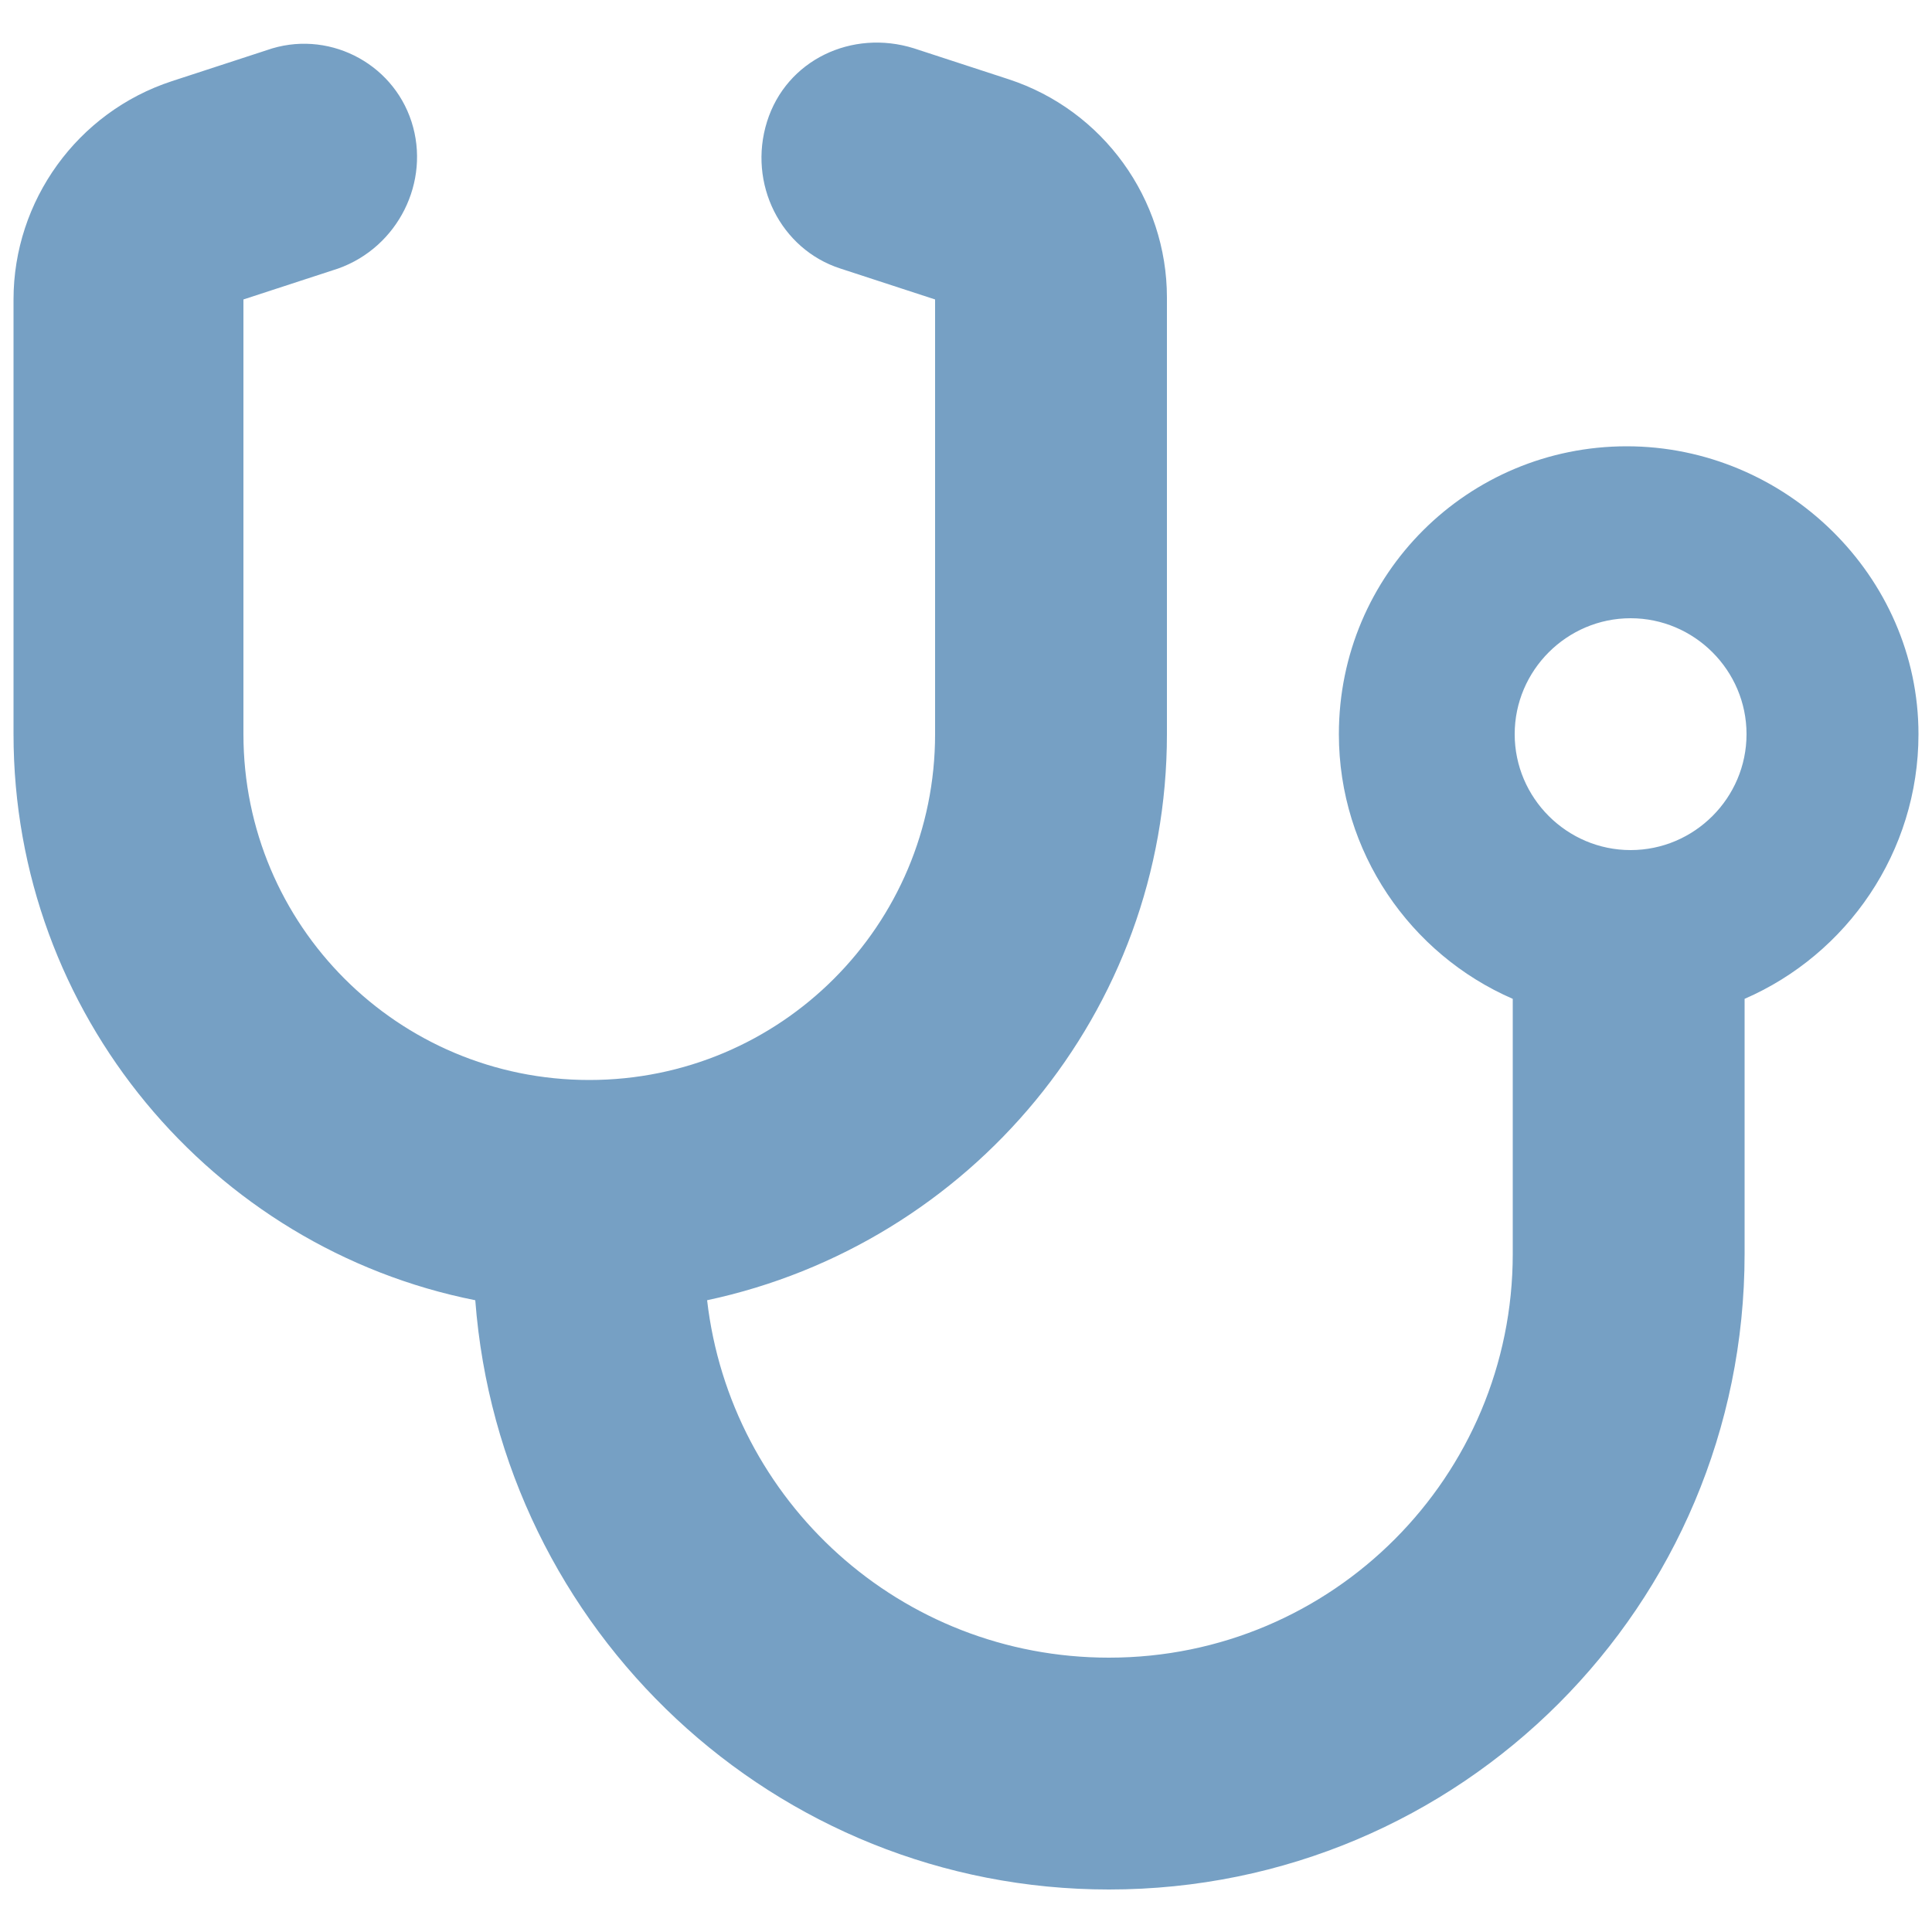 <?xml version="1.0" encoding="UTF-8"?> <svg xmlns="http://www.w3.org/2000/svg" xmlns:xlink="http://www.w3.org/1999/xlink" version="1.1" id="Layer_1" x="0px" y="0px" viewBox="0 0 100 100" style="enable-background:new 0 0 100 100;" xml:space="preserve"> <style type="text/css"> .st0{fill:#76A0C4;} </style> <path class="st0" d="M21.3,6.3c1,3.1-0.7,6.5-3.8,7.6l-4.9,1.6V38c0,9.9,8,17.9,17.9,17.9s17.9-8,17.9-17.9V15.5l-4.9-1.6 c-3.1-1-4.8-4.4-3.8-7.6s4.4-4.8,7.6-3.8l4.9,1.6c4.9,1.6,8.2,6.2,8.2,11.3V38c0,14.4-10.2,26.4-23.8,29.3 c1.2,10.4,10,18.5,20.8,18.5c11.6,0,20.9-9.4,20.9-20.9V51.7c-5.3-2.3-9-7.6-9-13.7c0-8.3,6.7-14.9,14.9-14.9S99.3,29.8,99.3,38 c0,6.1-3.7,11.4-9,13.7v13.2c0,18.2-14.7,32.9-32.9,32.9c-17.3,0-31.5-13.4-32.8-30.5C11,64.6,0.7,52.5,0.7,38V15.5 c0-5.1,3.3-9.7,8.2-11.3l4.9-1.6C16.9,1.5,20.3,3.2,21.3,6.3z M84.4,44c3.3,0,6-2.7,6-6c0-3.3-2.7-6-6-6c-3.3,0-6,2.7-6,6 C78.4,41.3,81.1,44,84.4,44z"></path> </svg> 